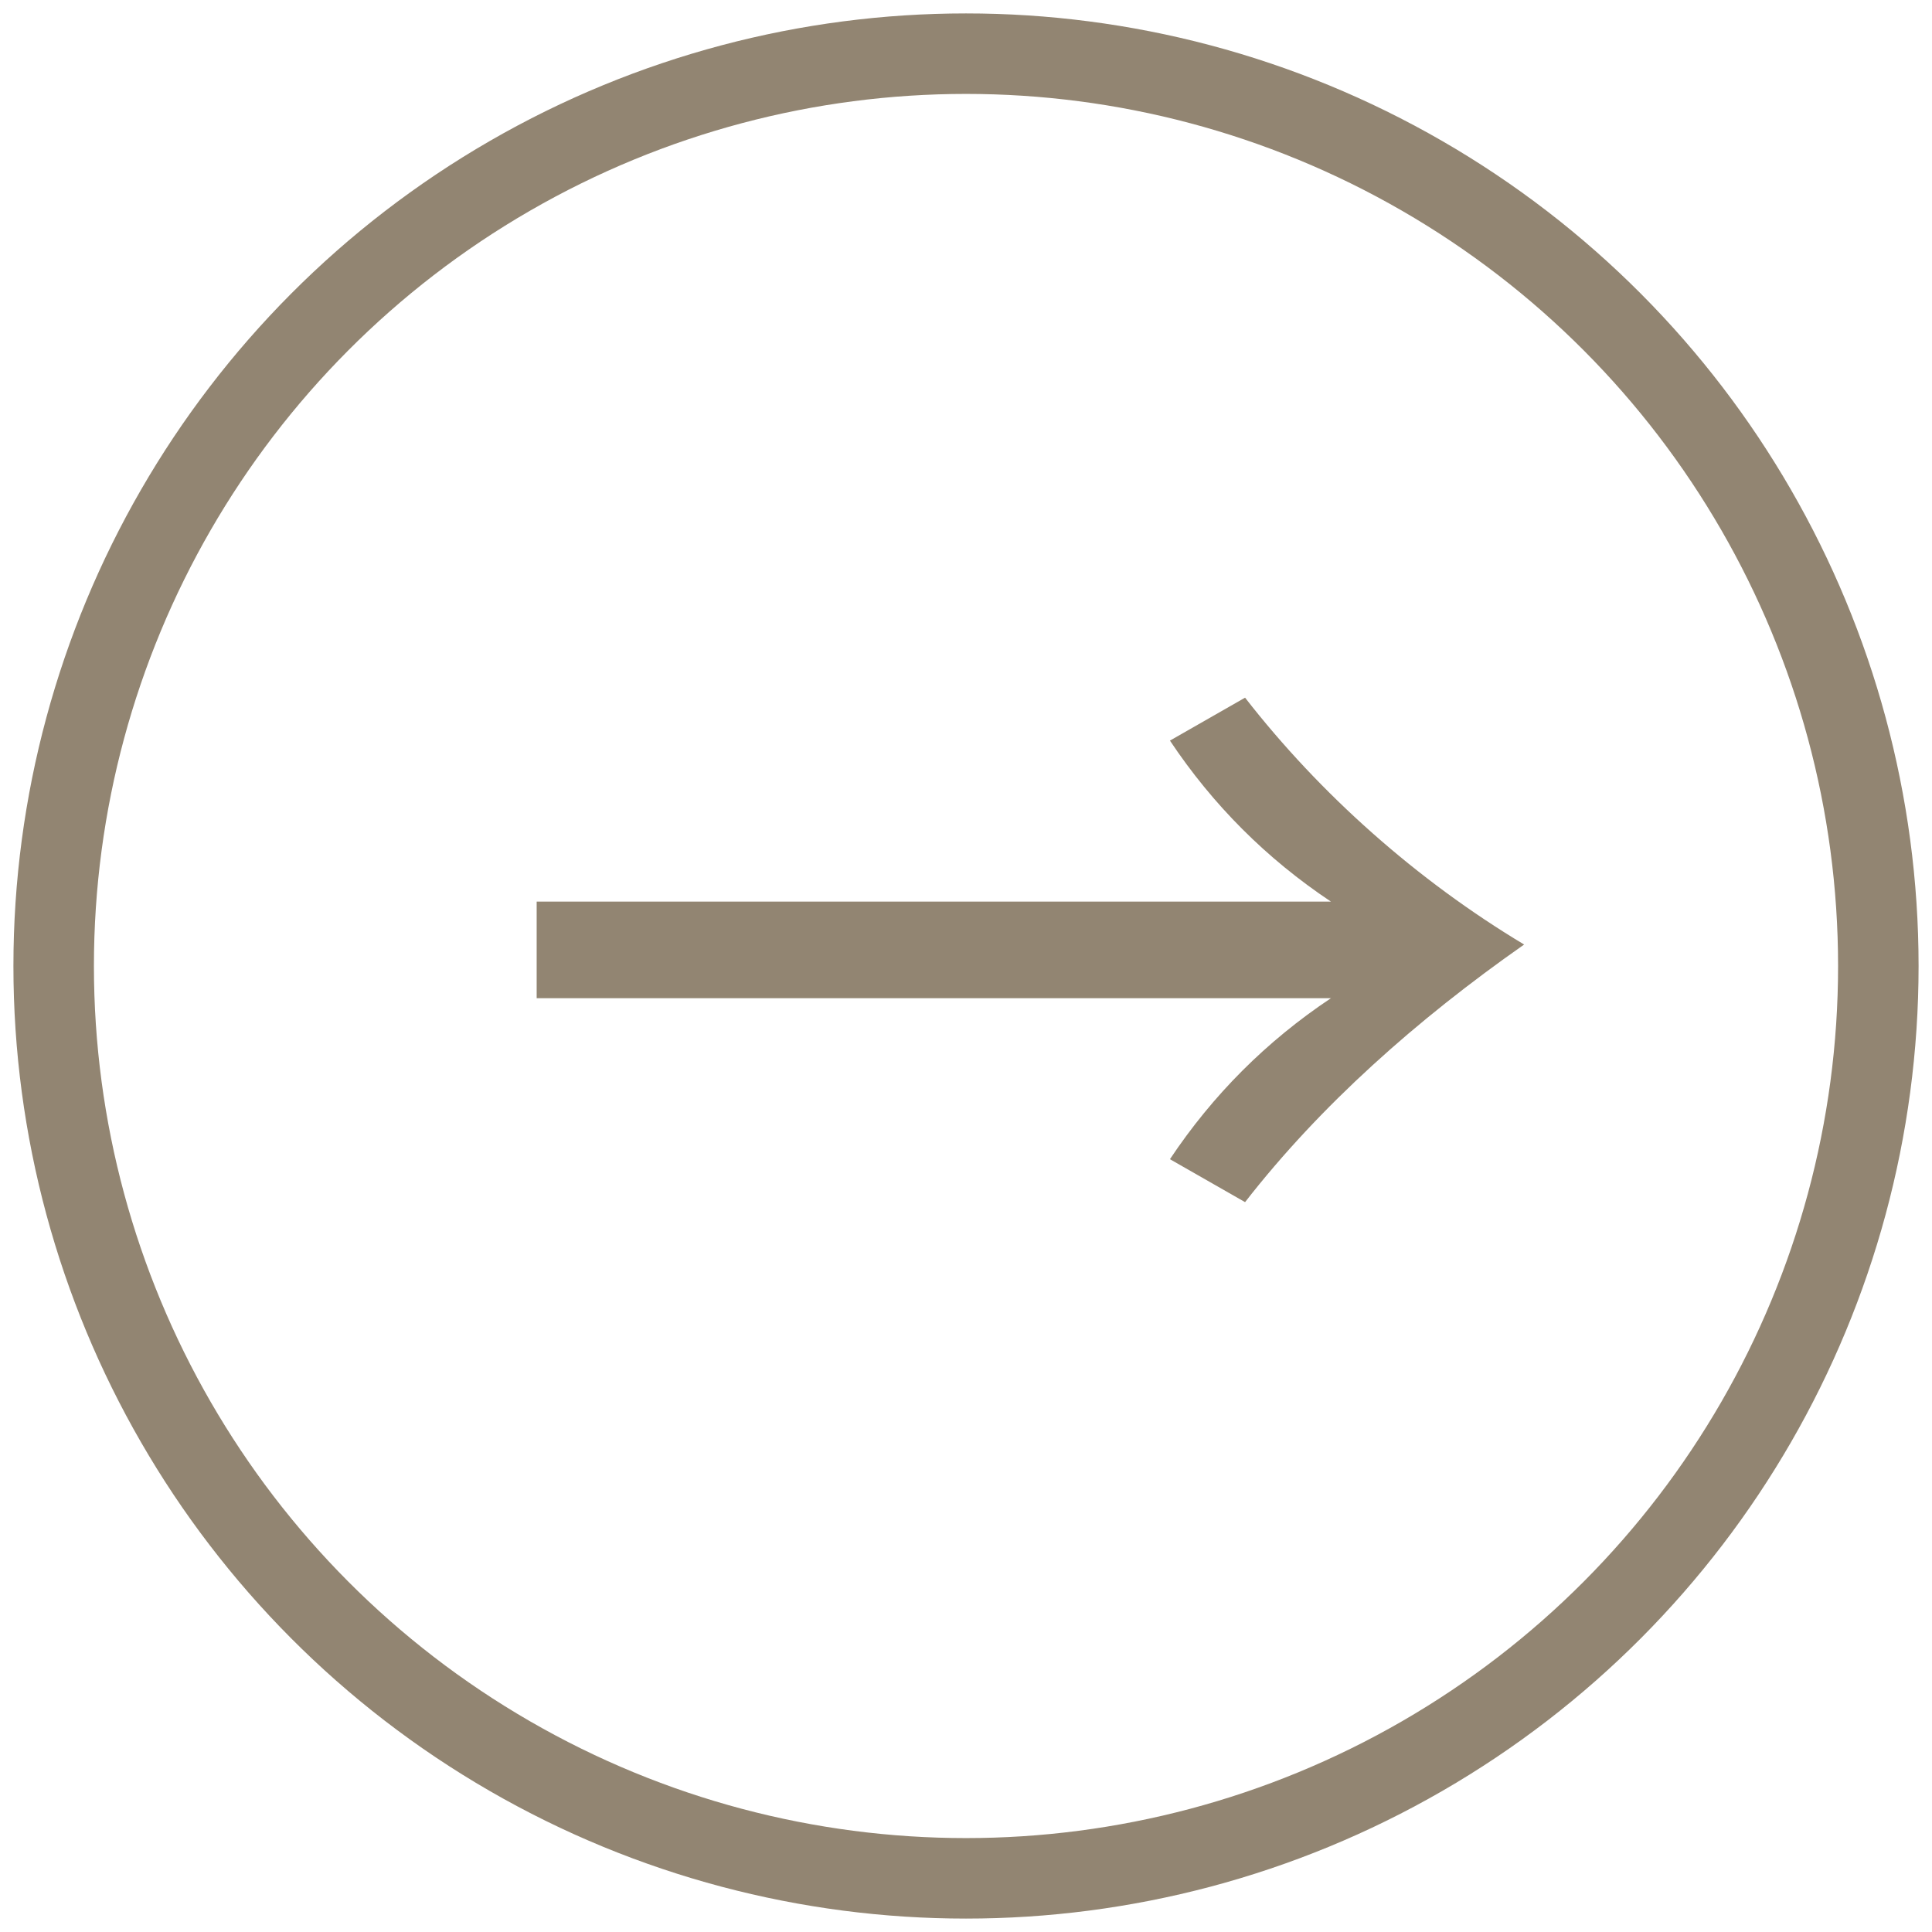 <?xml version="1.0" encoding="utf-8"?>
<!-- Generator: Adobe Illustrator 28.1.0, SVG Export Plug-In . SVG Version: 6.00 Build 0)  -->
<svg version="1.1" id="arrow_beige.svg" xmlns="http://www.w3.org/2000/svg" xmlns:xlink="http://www.w3.org/1999/xlink" x="0px"
	 y="0px" viewBox="0 0 18 18" style="enable-background:new 0 0 18 18;" xml:space="preserve">
<style type="text/css">
	.st0{fill:none;stroke:#928572;stroke-width:0.75;stroke-linejoin:round;}
	.st1{fill-rule:evenodd;clip-rule:evenodd;fill:#928572;}
</style>
<circle id="楕円形_3" class="st0" cx="9" cy="9" r="8.5"/>
<path id="_" class="st1" d="M12.4,9.3c-0.6,0.4-1.1,0.9-1.5,1.5l0.7,0.4c0.7-0.9,1.6-1.7,2.6-2.4c-1-0.6-1.9-1.4-2.6-2.3l-0.7,0.4
	c0.4,0.6,0.9,1.1,1.5,1.5H5v0.9L12.4,9.3L12.4,9.3z"/>
</svg>
